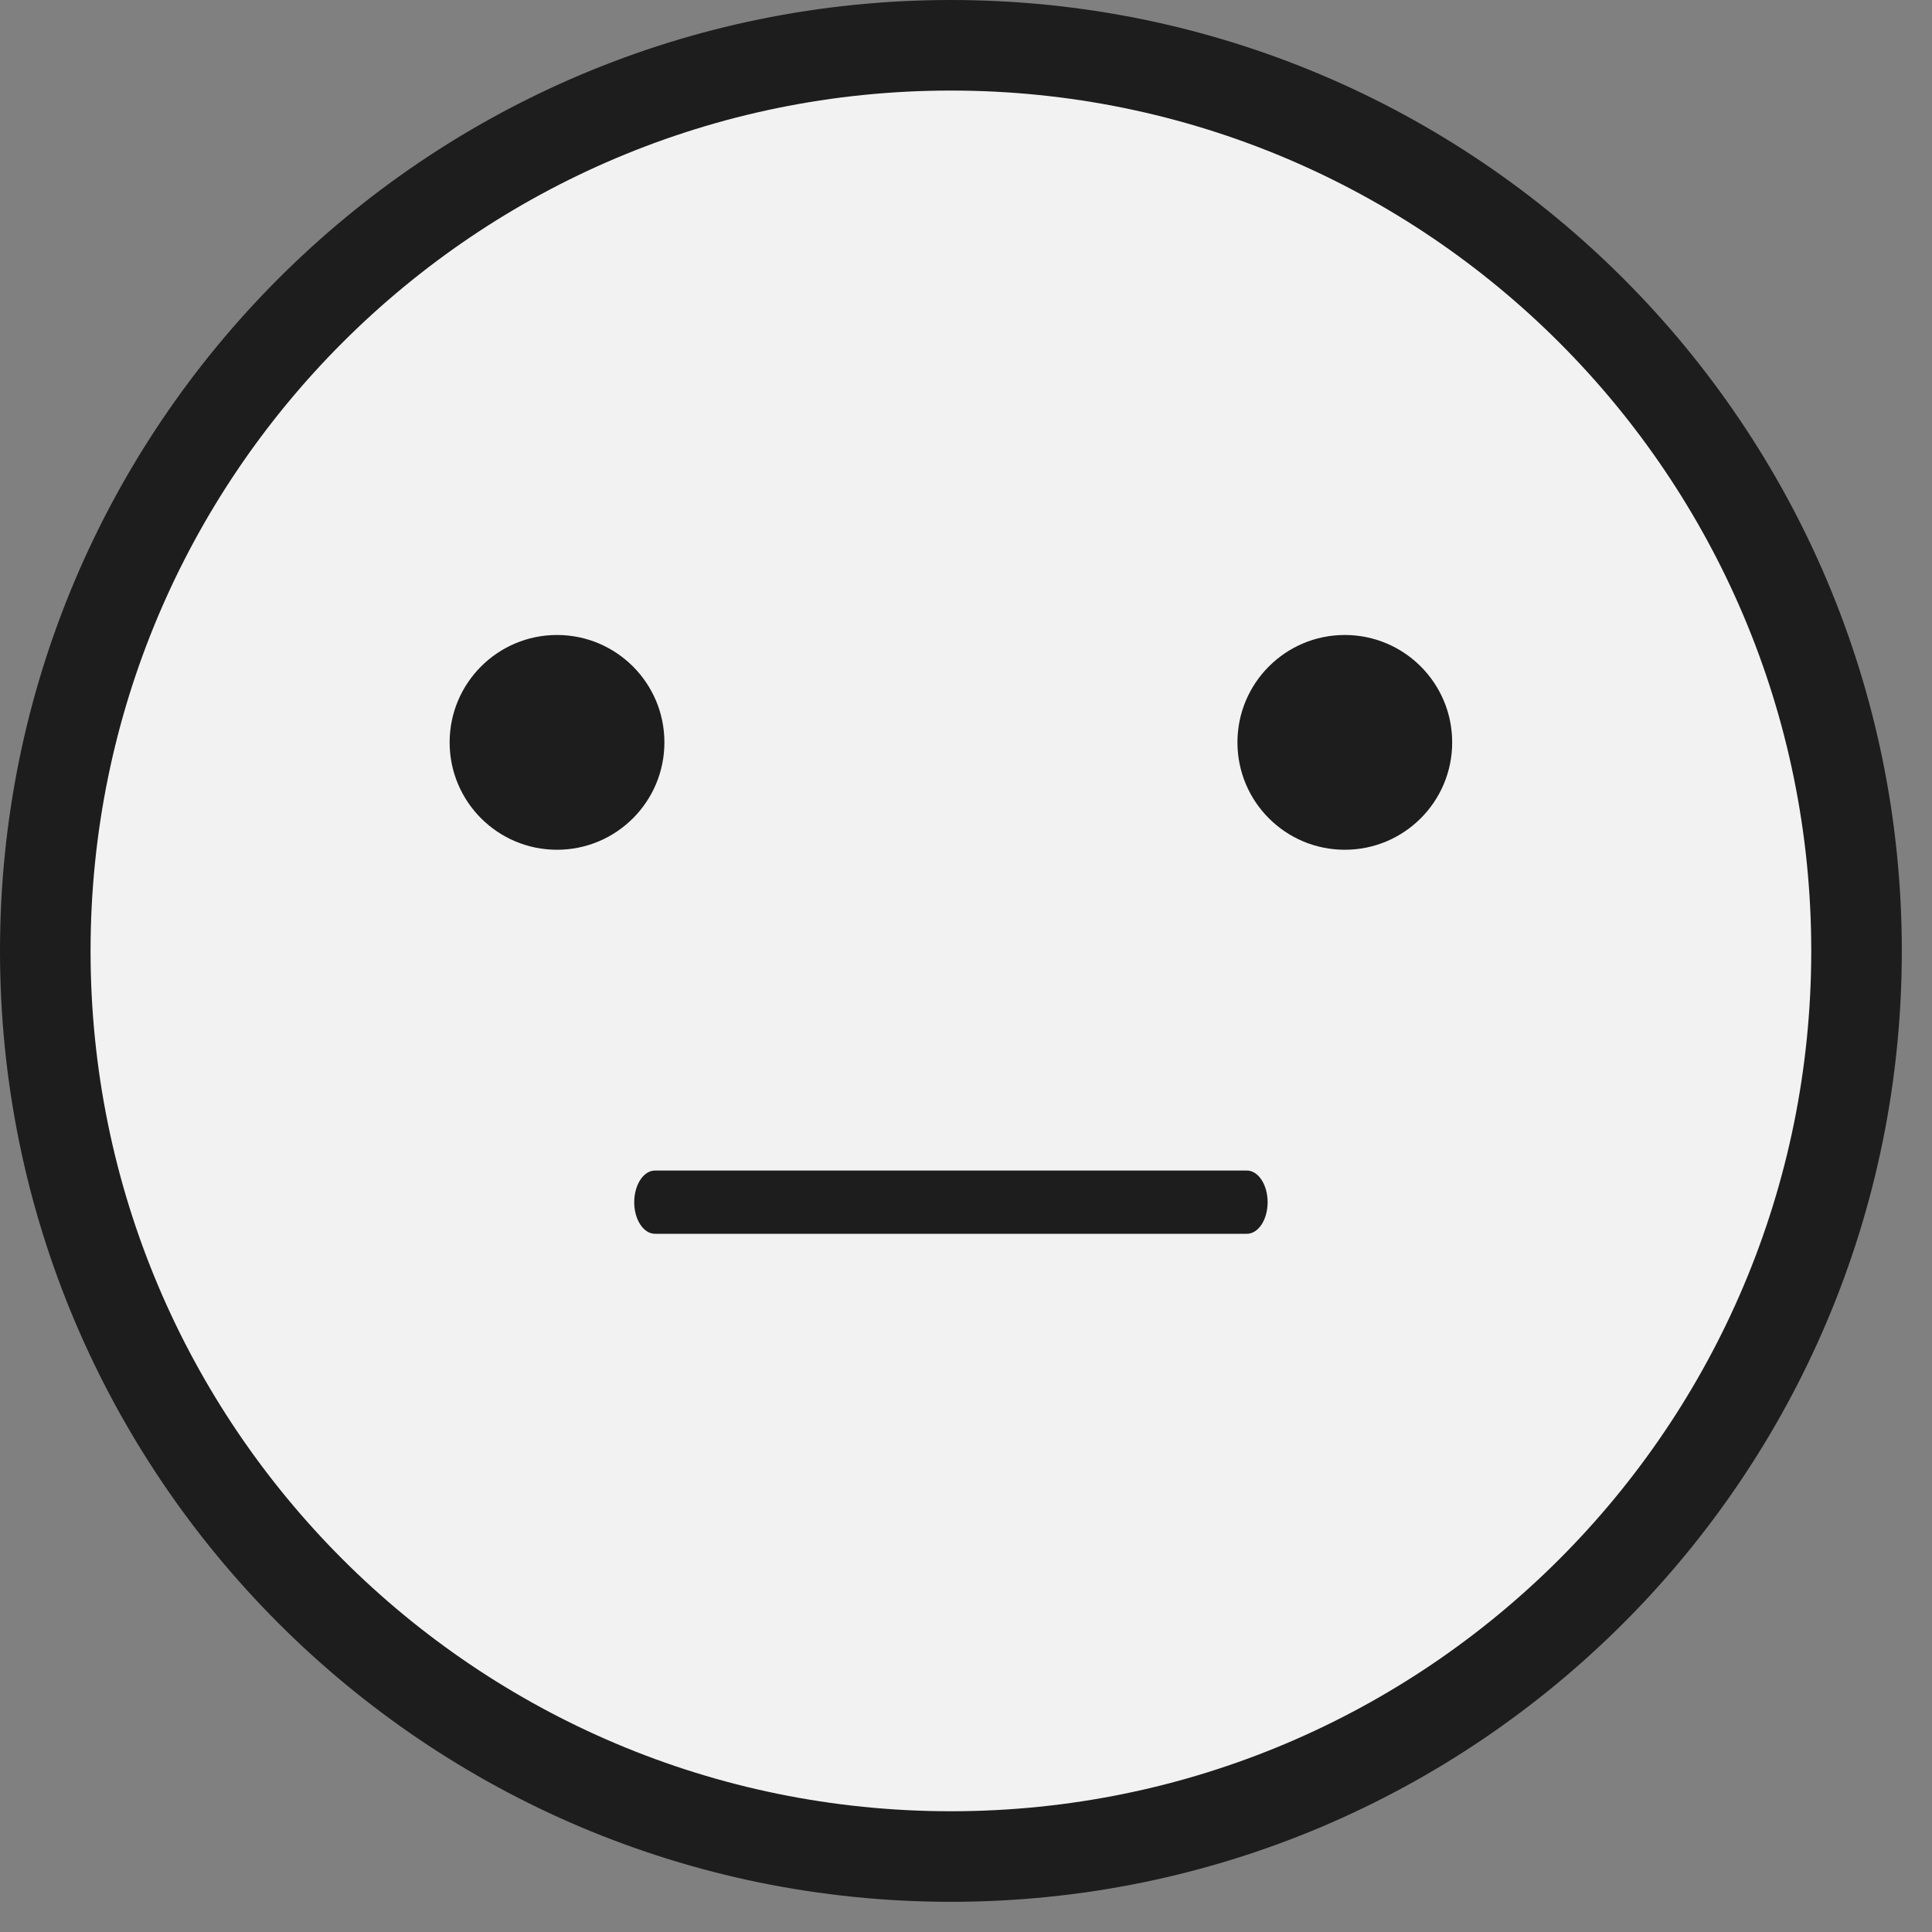 <?xml version="1.0" encoding="UTF-8" standalone="no"?><!DOCTYPE svg PUBLIC "-//W3C//DTD SVG 1.1//EN" "http://www.w3.org/Graphics/SVG/1.1/DTD/svg11.dtd"><svg width="100%" height="100%" viewBox="0 0 48 48" version="1.1" xmlns="http://www.w3.org/2000/svg" xmlns:xlink="http://www.w3.org/1999/xlink" xml:space="preserve" xmlns:serif="http://www.serif.com/" style="fill-rule:evenodd;clip-rule:evenodd;stroke-linejoin:round;stroke-miterlimit:2;"><rect x="0" y="0" width="48" height="48" fill="#808080" stroke="none"/><path id="Face" d="M46.125,23.625c-0,-12.427 -10.073,-22.5 -22.5,-22.5c-12.427,0 -22.5,10.073 -22.5,22.5c0,12.427 10.073,22.499 22.5,22.5c12.427,-0.001 22.5,-10.073 22.5,-22.5Z" style="fill:#f2f2f2;fill-rule:nonzero;"/><path d="M47.25,23.625l-0,-0c-0,-13.048 -10.577,-23.625 -23.625,-23.625c0,-0 0,-0 0,0c-13.048,0 -23.625,10.577 -23.625,23.625c-0,-0 -0,-0 0,-0c0,13.048 10.577,23.624 23.625,23.625c0,0 0,0 0,0c13.048,-0.001 23.625,-10.577 23.625,-23.625l-0,-0Zm-2.25,-0c-0,11.805 -9.569,21.374 -21.375,21.375c-11.806,-0.001 -21.375,-9.57 -21.375,-21.375c0,-11.806 9.569,-21.375 21.375,-21.375c11.806,0 21.375,9.569 21.375,21.375Z" style="fill:#1d1d1d;"/><path id="L-eye" serif:id="L eye" d="M11.171,18.444c-0,1.474 1.194,2.668 2.668,2.668c1.473,-0 2.668,-1.194 2.668,-2.668c-0,-1.473 -1.195,-2.668 -2.668,-2.668c-1.474,0 -2.668,1.195 -2.668,2.668Z" style="fill:#1d1d1d;fill-rule:nonzero;"/><path id="R-eye" serif:id="R eye" d="M30.744,18.444c-0,1.474 1.194,2.668 2.667,2.668c1.474,-0 2.668,-1.194 2.668,-2.668c0,-1.473 -1.194,-2.668 -2.668,-2.668c-1.473,0 -2.667,1.195 -2.667,2.668Z" style="fill:#1d1d1d;fill-rule:nonzero;"/><path id="Mouth" d="M16.272,30.653l14.707,0c0.284,0 0.515,-0.351 0.515,-0.784c-0,-0.433 -0.231,-0.787 -0.515,-0.787l-14.707,-0c-0.284,-0 -0.515,0.354 -0.515,0.787c0,0.433 0.231,0.784 0.515,0.784Z" style="fill:#1d1d1d;fill-rule:nonzero;"/></svg>